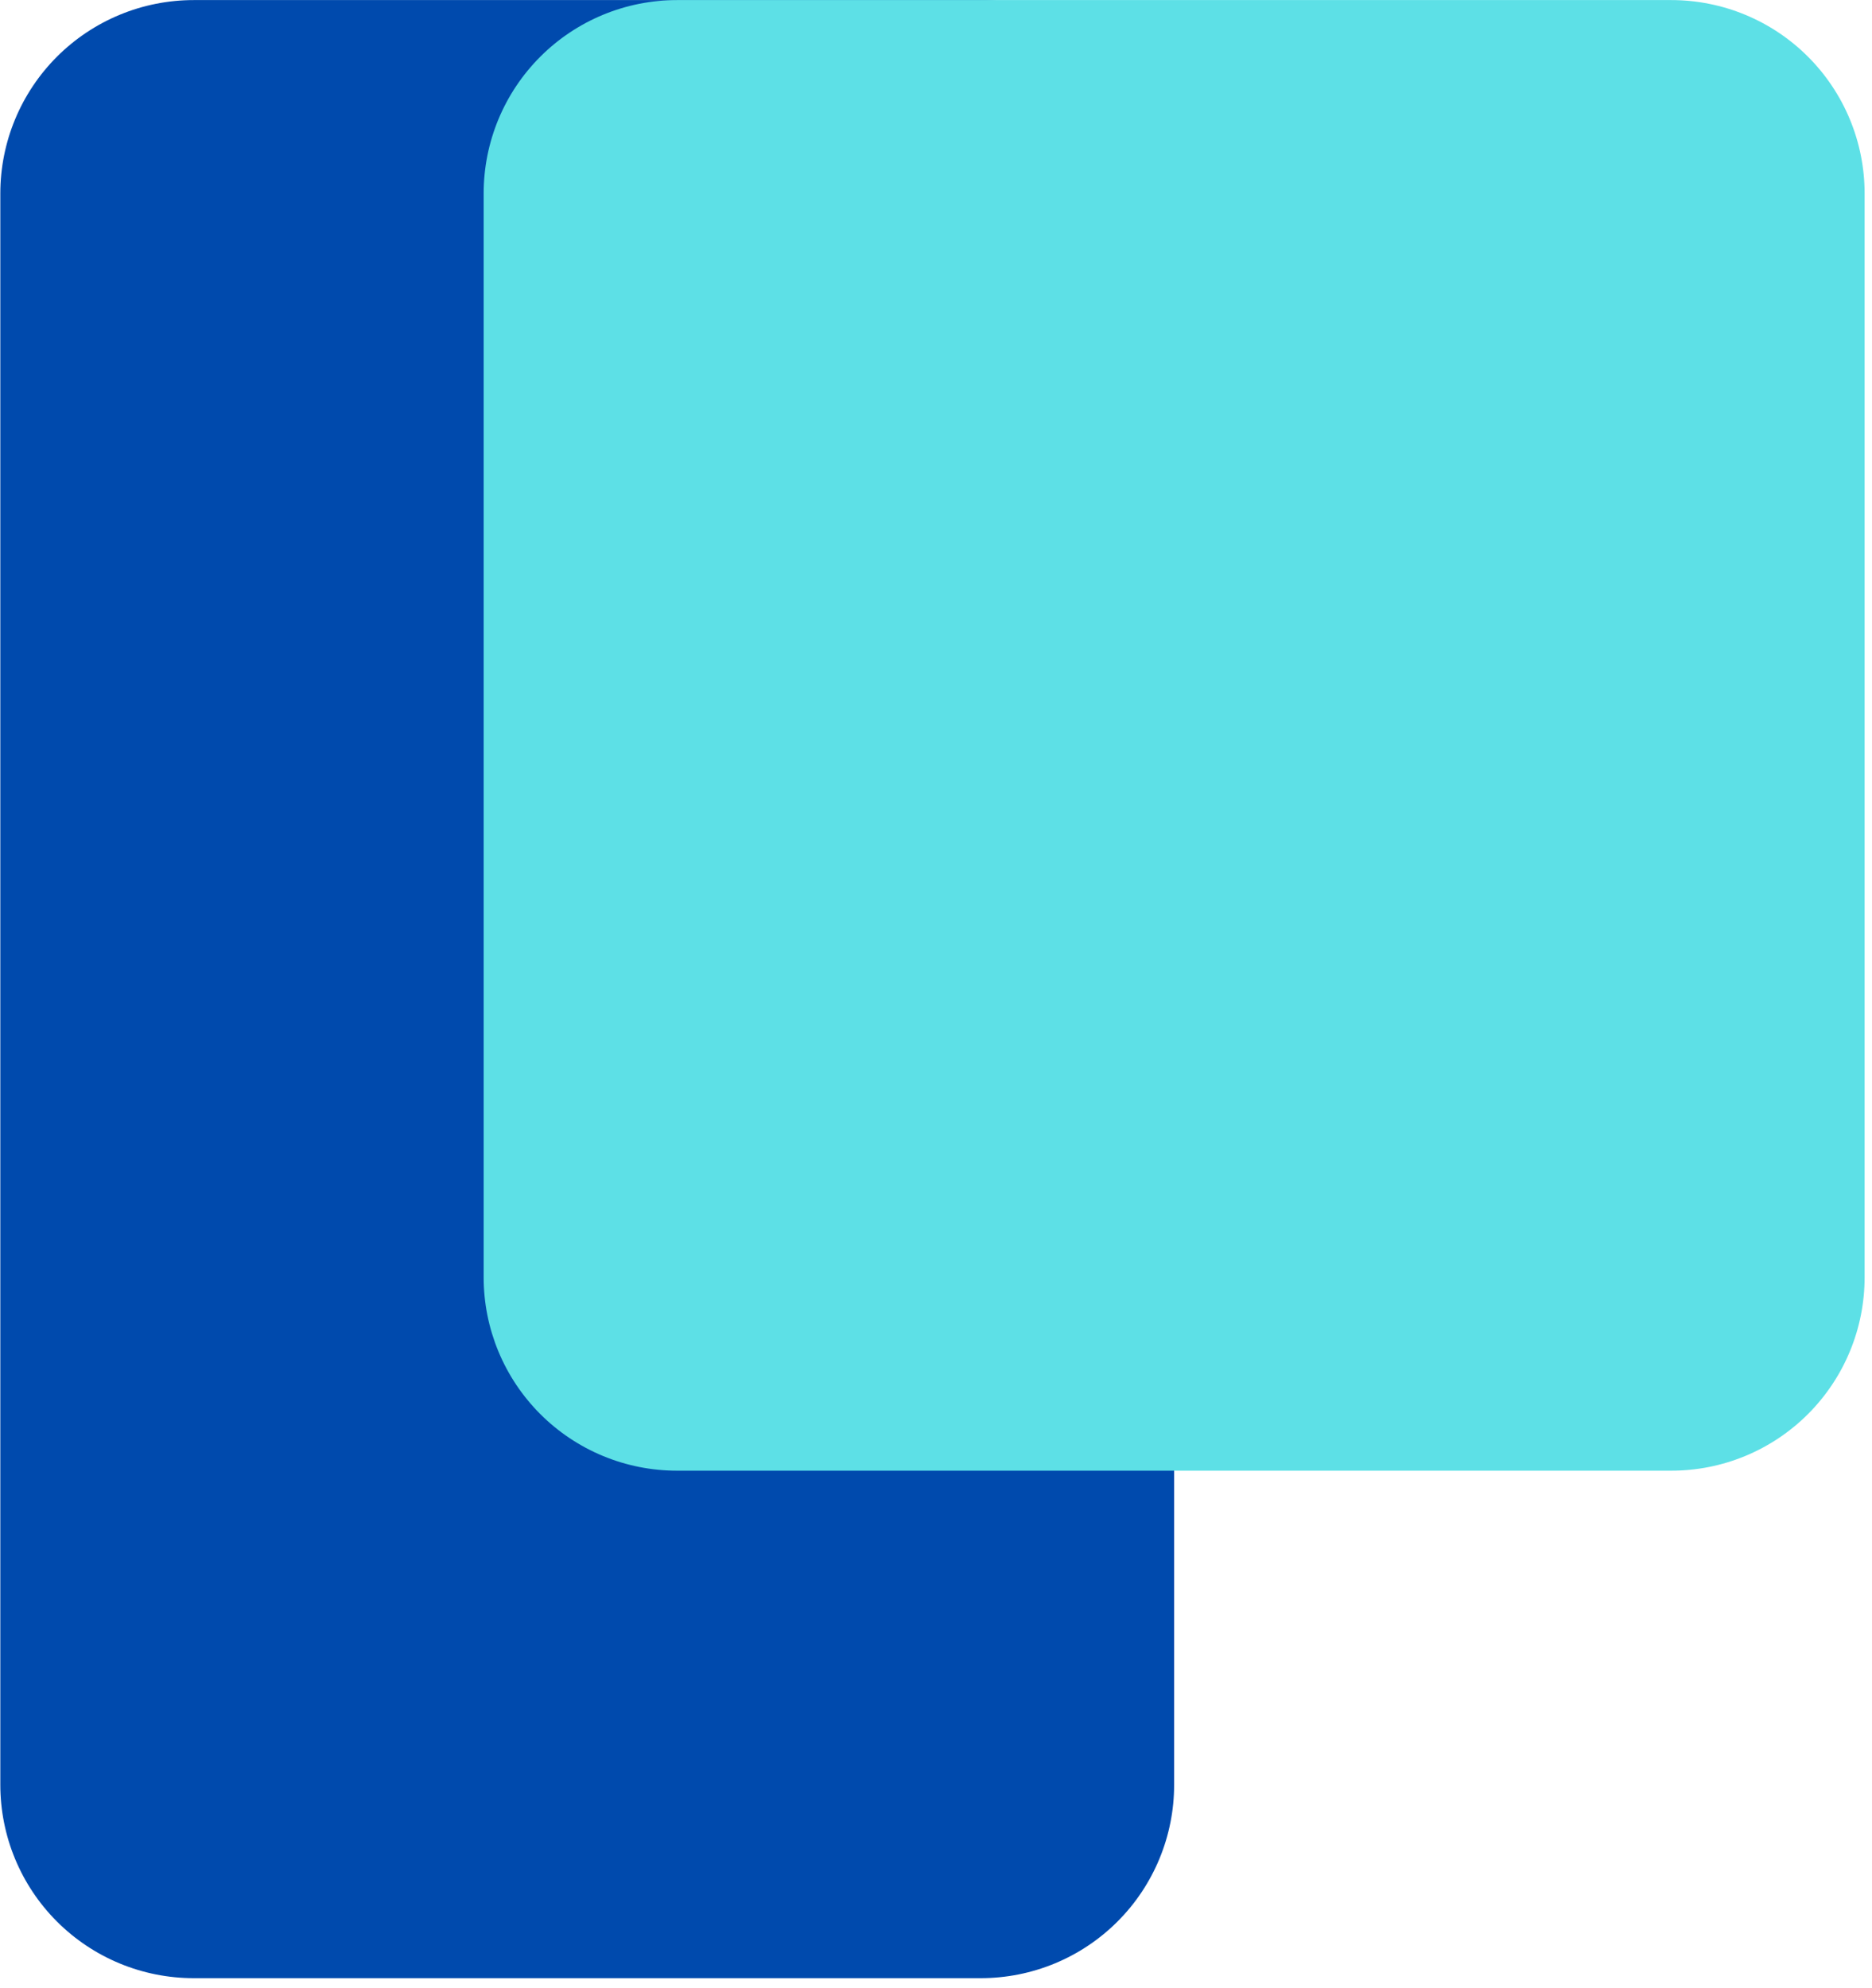 <?xml version="1.0" encoding="UTF-8"?>
<svg xmlns="http://www.w3.org/2000/svg" xmlns:xlink="http://www.w3.org/1999/xlink" width="793" zoomAndPan="magnify" viewBox="0 0 595.5 632.25" height="842" preserveAspectRatio="xMidYMid meet" version="1.0">
  <defs>
    <clipPath id="dc187d1824">
      <path d="M 0.102 0 L 374 0 L 374 629.031 L 0.102 629.031 Z M 0.102 0 " clip-rule="nonzero"></path>
    </clipPath>
    <clipPath id="db2cca63ea">
      <path d="M 153 0 L 593.148 0 L 593.148 468 L 153 468 Z M 153 0 " clip-rule="nonzero"></path>
    </clipPath>
  </defs>
  <g clip-path="url(#dc187d1824)">
    <path fill="#004aad" d="M 61.605 0 L 312 0 C 314.016 0 316.023 0.098 318.027 0.297 C 320.035 0.492 322.023 0.789 324 1.184 C 325.973 1.574 327.926 2.062 329.852 2.648 C 331.781 3.23 333.676 3.91 335.535 4.68 C 337.398 5.449 339.215 6.309 340.992 7.258 C 342.77 8.207 344.492 9.242 346.168 10.359 C 347.844 11.48 349.461 12.676 351.016 13.953 C 352.574 15.23 354.062 16.582 355.488 18.008 C 356.914 19.43 358.262 20.922 359.543 22.477 C 360.82 24.031 362.02 25.648 363.137 27.324 C 364.254 28.996 365.289 30.723 366.238 32.496 C 367.188 34.273 368.051 36.09 368.82 37.949 C 369.59 39.812 370.27 41.703 370.852 43.633 C 371.438 45.559 371.926 47.508 372.32 49.484 C 372.711 51.457 373.008 53.445 373.207 55.449 C 373.402 57.453 373.5 59.465 373.5 61.477 L 373.5 567.555 C 373.5 569.57 373.402 571.578 373.207 573.582 C 373.008 575.586 372.711 577.574 372.32 579.551 C 371.926 581.523 371.438 583.473 370.852 585.402 C 370.27 587.328 369.59 589.223 368.82 591.082 C 368.051 592.941 367.188 594.758 366.238 596.535 C 365.289 598.312 364.254 600.035 363.137 601.711 C 362.02 603.383 360.82 605 359.543 606.555 C 358.262 608.113 356.914 609.602 355.488 611.027 C 354.062 612.449 352.574 613.801 351.016 615.078 C 349.461 616.355 347.844 617.551 346.168 618.672 C 344.492 619.789 342.77 620.824 340.992 621.773 C 339.215 622.723 337.398 623.582 335.535 624.352 C 333.676 625.121 331.781 625.801 329.852 626.383 C 327.926 626.969 325.973 627.457 324 627.852 C 322.023 628.242 320.035 628.539 318.027 628.734 C 316.023 628.934 314.016 629.031 312 629.031 L 61.605 629.031 C 59.59 629.031 57.582 628.934 55.574 628.734 C 53.57 628.539 51.582 628.242 49.605 627.852 C 47.629 627.457 45.68 626.969 43.75 626.383 C 41.824 625.801 39.93 625.121 38.07 624.352 C 36.207 623.582 34.391 622.723 32.613 621.773 C 30.836 620.824 29.109 619.789 27.438 618.672 C 25.762 617.551 24.145 616.355 22.59 615.078 C 21.031 613.801 19.539 612.449 18.117 611.027 C 16.691 609.602 15.34 608.113 14.062 606.555 C 12.785 605 11.586 603.383 10.469 601.711 C 9.348 600.035 8.316 598.312 7.363 596.535 C 6.414 594.758 5.555 592.941 4.785 591.082 C 4.016 589.223 3.336 587.328 2.75 585.402 C 2.168 583.473 1.68 581.523 1.285 579.551 C 0.891 577.574 0.598 575.586 0.398 573.582 C 0.203 571.578 0.102 569.57 0.102 567.555 L 0.102 61.477 C 0.102 59.465 0.203 57.453 0.398 55.449 C 0.598 53.445 0.891 51.457 1.285 49.484 C 1.68 47.508 2.168 45.559 2.75 43.633 C 3.336 41.703 4.016 39.812 4.785 37.949 C 5.555 36.09 6.414 34.273 7.363 32.496 C 8.316 30.723 9.348 28.996 10.469 27.324 C 11.586 25.648 12.785 24.031 14.062 22.477 C 15.34 20.922 16.691 19.43 18.117 18.008 C 19.539 16.582 21.031 15.23 22.59 13.953 C 24.145 12.676 25.762 11.48 27.438 10.359 C 29.109 9.242 30.836 8.207 32.613 7.258 C 34.391 6.309 36.207 5.449 38.07 4.68 C 39.93 3.91 41.824 3.23 43.75 2.648 C 45.68 2.062 47.629 1.574 49.605 1.184 C 51.582 0.789 53.57 0.492 55.574 0.297 C 57.582 0.098 59.59 0 61.605 0 Z M 61.605 0 " fill-opacity="1" fill-rule="nonzero"></path>
  </g>
  <g clip-path="url(#db2cca63ea)">
    <path fill="#5de0e6" d="M 215.355 0 L 531.648 0 C 533.66 0 535.672 0.098 537.676 0.297 C 539.68 0.492 541.668 0.789 543.645 1.184 C 545.621 1.574 547.57 2.062 549.5 2.648 C 551.426 3.23 553.32 3.91 555.184 4.68 C 557.043 5.449 558.863 6.309 560.637 7.258 C 562.414 8.207 564.141 9.242 565.816 10.359 C 567.488 11.48 569.105 12.676 570.664 13.953 C 572.219 15.23 573.711 16.582 575.133 18.008 C 576.559 19.43 577.91 20.922 579.188 22.477 C 580.465 24.031 581.664 25.648 582.781 27.324 C 583.902 28.996 584.938 30.723 585.887 32.496 C 586.836 34.273 587.695 36.09 588.465 37.949 C 589.238 39.812 589.914 41.703 590.5 43.633 C 591.086 45.559 591.574 47.508 591.965 49.484 C 592.359 51.457 592.652 53.445 592.852 55.449 C 593.051 57.453 593.148 59.465 593.148 61.477 L 593.148 406.18 C 593.148 408.195 593.051 410.203 592.852 412.207 C 592.652 414.211 592.359 416.199 591.965 418.176 C 591.574 420.148 591.086 422.102 590.5 424.027 C 589.914 425.953 589.238 427.848 588.465 429.707 C 587.695 431.566 586.836 433.387 585.887 435.16 C 584.938 436.938 583.902 438.66 582.781 440.336 C 581.664 442.008 580.465 443.625 579.188 445.18 C 577.91 446.738 576.559 448.227 575.133 449.652 C 573.711 451.074 572.219 452.426 570.664 453.703 C 569.105 454.98 567.488 456.18 565.816 457.297 C 564.141 458.414 562.414 459.449 560.637 460.398 C 558.863 461.348 557.043 462.207 555.184 462.977 C 553.32 463.746 551.426 464.426 549.5 465.012 C 547.57 465.594 545.621 466.082 543.645 466.477 C 541.668 466.867 539.68 467.164 537.676 467.359 C 535.672 467.559 533.66 467.656 531.648 467.656 L 215.355 467.656 C 213.344 467.656 211.332 467.559 209.328 467.359 C 207.324 467.164 205.332 466.867 203.359 466.477 C 201.383 466.082 199.43 465.594 197.504 465.012 C 195.574 464.426 193.684 463.746 191.82 462.977 C 189.961 462.207 188.141 461.348 186.363 460.398 C 184.59 459.449 182.863 458.414 181.188 457.297 C 179.512 456.18 177.898 454.98 176.34 453.703 C 174.785 452.426 173.293 451.074 171.867 449.652 C 170.445 448.227 169.094 446.738 167.816 445.18 C 166.539 443.625 165.34 442.008 164.219 440.336 C 163.102 438.66 162.066 436.938 161.117 435.16 C 160.168 433.387 159.309 431.566 158.535 429.707 C 157.766 427.848 157.09 425.953 156.504 424.027 C 155.918 422.102 155.43 420.148 155.035 418.176 C 154.645 416.199 154.348 414.211 154.152 412.207 C 153.953 410.203 153.855 408.195 153.855 406.18 L 153.855 61.477 C 153.855 59.465 153.953 57.453 154.152 55.449 C 154.348 53.445 154.645 51.457 155.035 49.484 C 155.43 47.508 155.918 45.559 156.504 43.633 C 157.09 41.703 157.766 39.812 158.535 37.949 C 159.309 36.09 160.168 34.273 161.117 32.496 C 162.066 30.723 163.102 28.996 164.219 27.324 C 165.34 25.648 166.539 24.031 167.816 22.477 C 169.094 20.922 170.445 19.43 171.867 18.008 C 173.293 16.582 174.785 15.23 176.34 13.953 C 177.898 12.676 179.512 11.48 181.188 10.359 C 182.863 9.242 184.59 8.207 186.363 7.258 C 188.141 6.309 189.961 5.449 191.82 4.68 C 193.684 3.91 195.574 3.23 197.504 2.648 C 199.43 2.062 201.383 1.574 203.359 1.184 C 205.332 0.789 207.324 0.492 209.328 0.297 C 211.332 0.098 213.344 0 215.355 0 Z M 215.355 0 " fill-opacity="1" fill-rule="nonzero"></path>
  </g>
</svg>
